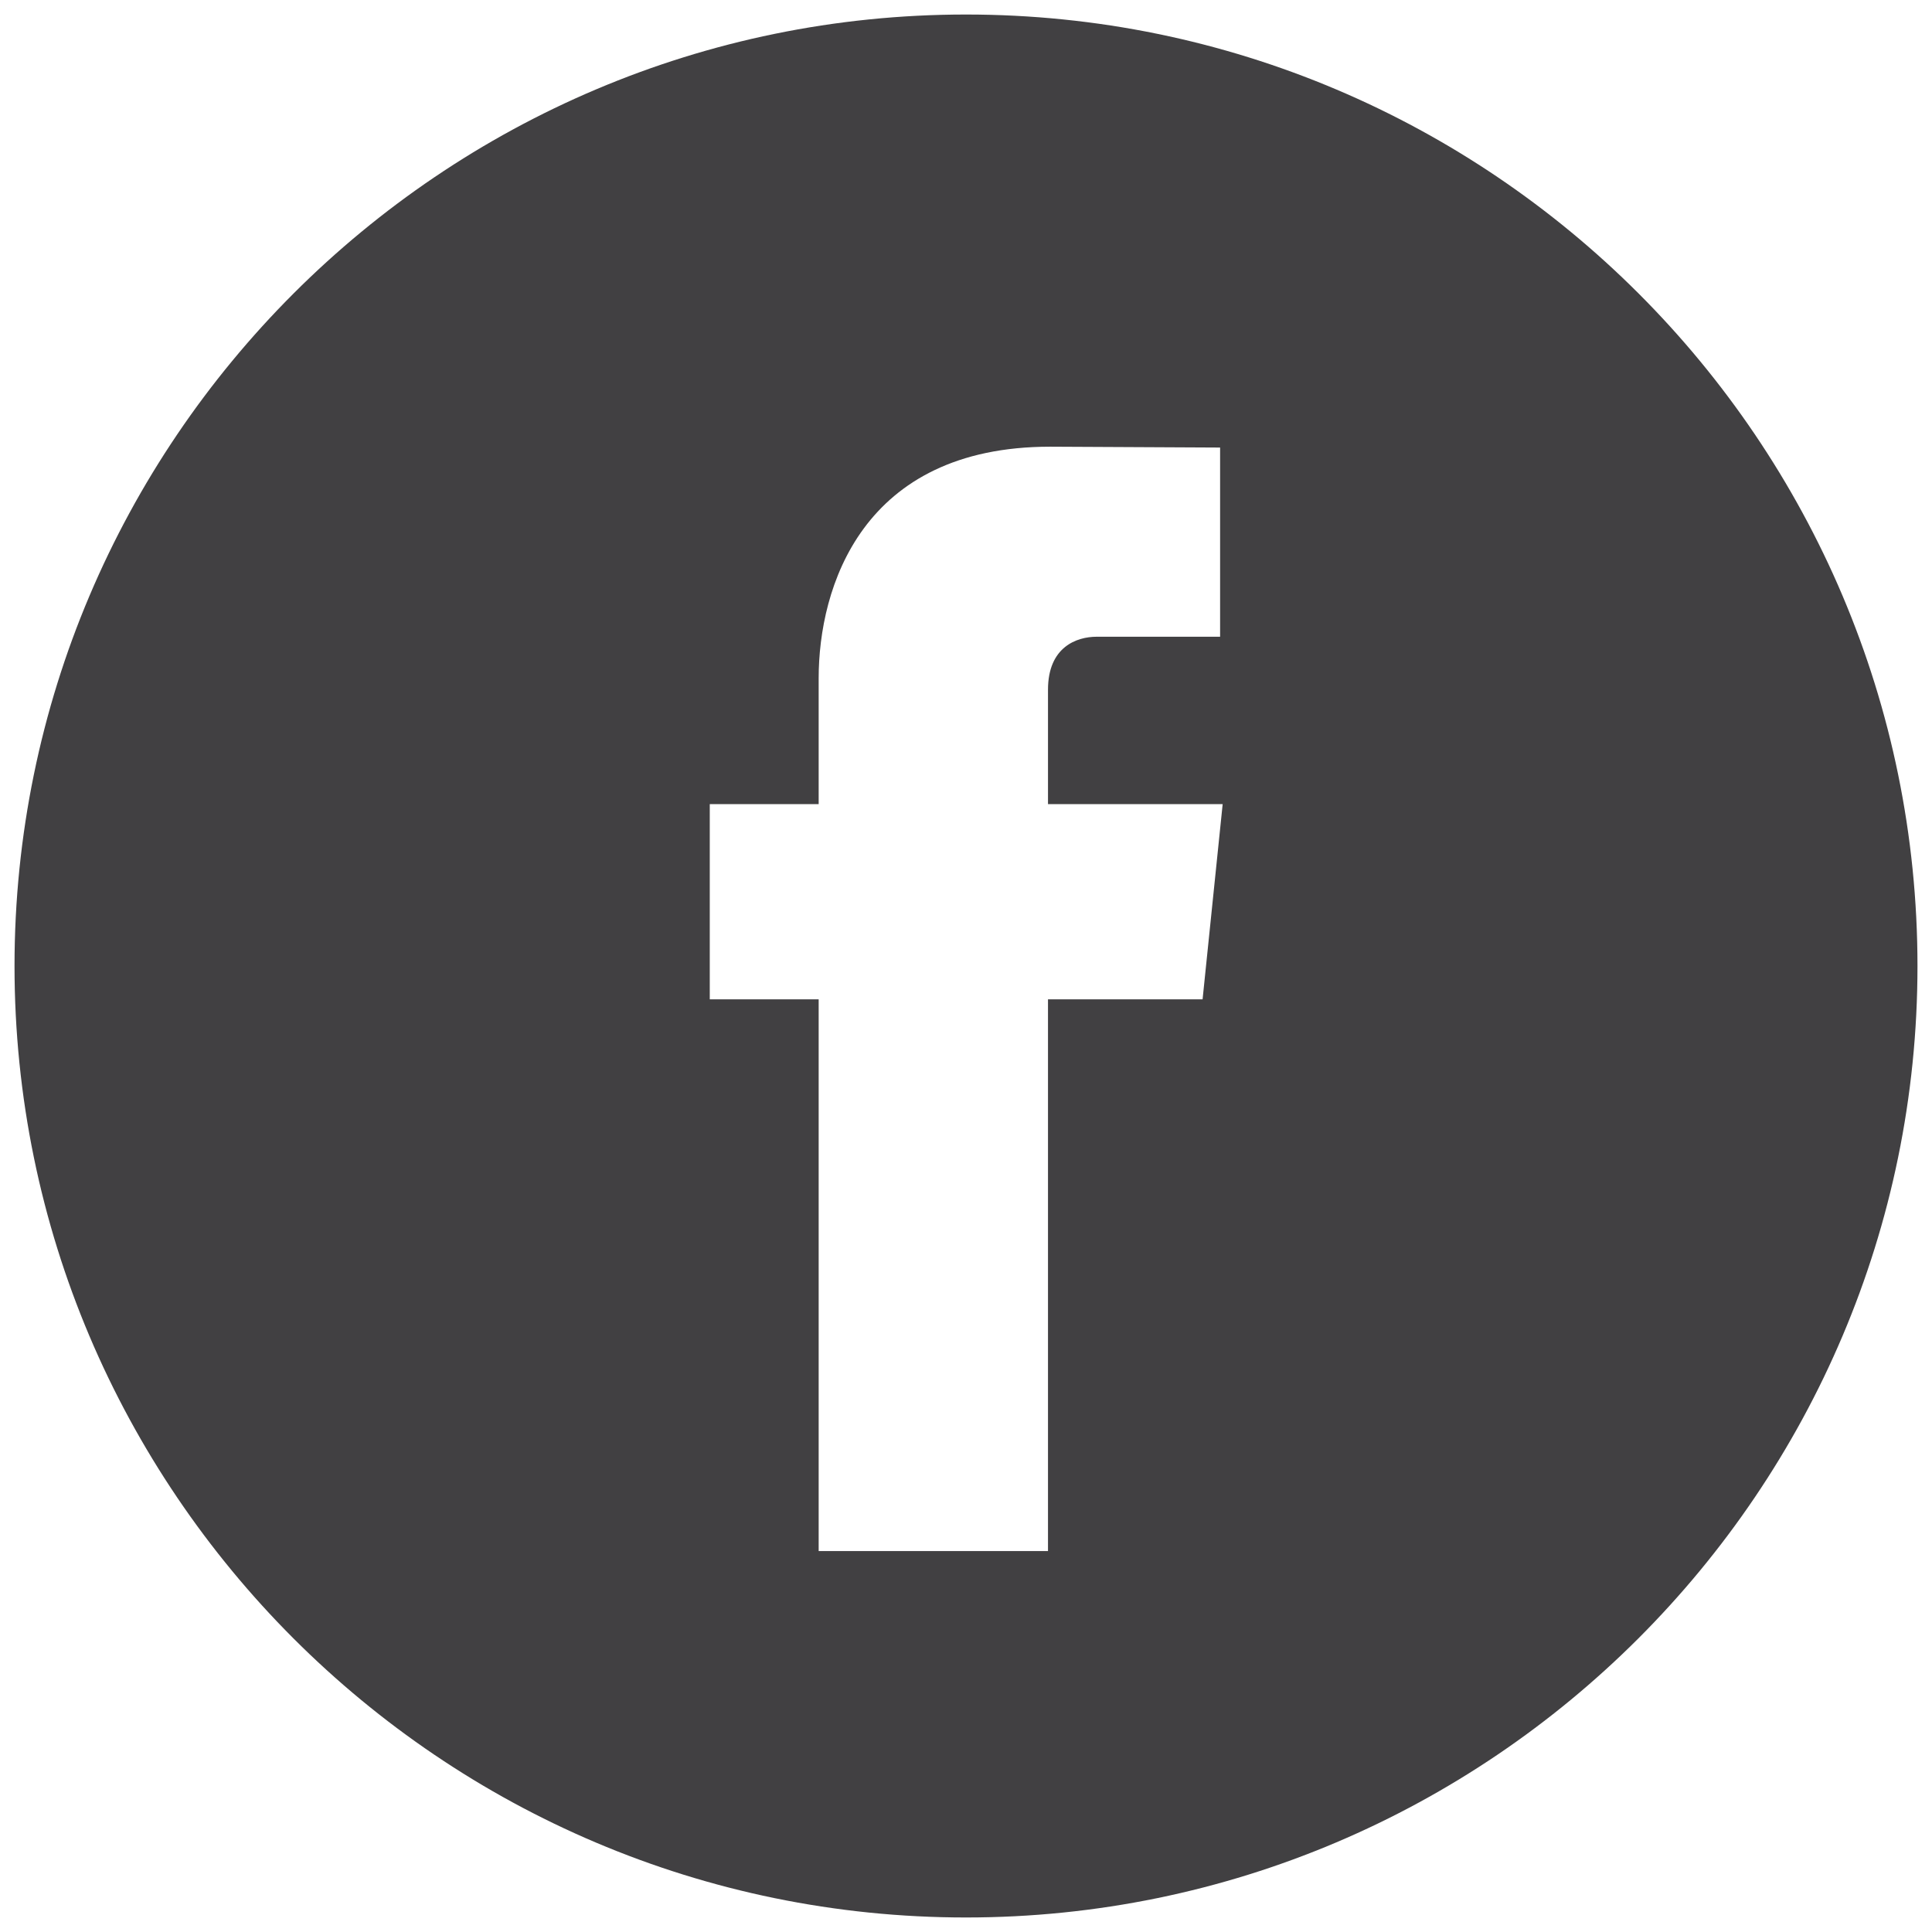 <?xml version="1.0" encoding="utf-8"?>
<!-- Generator: Adobe Illustrator 23.0.1, SVG Export Plug-In . SVG Version: 6.00 Build 0)  -->
<svg version="1.1" id="Layer_1" xmlns="http://www.w3.org/2000/svg" xmlns:xlink="http://www.w3.org/1999/xlink" x="0px" y="0px"
	 viewBox="0 0 452.4 452.4" style="enable-background:new 0 0 452.4 452.4;" xml:space="preserve">
<style type="text/css">
	.st0{fill:#414042;}
</style>
<g>
	<g>
		<g>
			<path class="st0" d="M226.2,3.4C103.4,3.4,3.4,103.3,3.4,226.2C3.4,349,103.3,449,226.2,449C349,449,449,349,449,226.2
				C449,103.3,349.1,3.4,226.2,3.4z M281.6,234h-36.2c0,57.9,0,129.2,0,129.2h-53.7c0,0,0-70.6,0-129.2h-25.5v-45.7h25.5v-29.5
				c0-21.2,10.1-54.2,54.2-54.2l39.8,0.2v44.3c0,0-24.2,0-28.9,0c-4.7,0-11.4,2.4-11.4,12.4v26.8h40.9L281.6,234z"/>
		</g>
	</g>
</g>
</svg>
